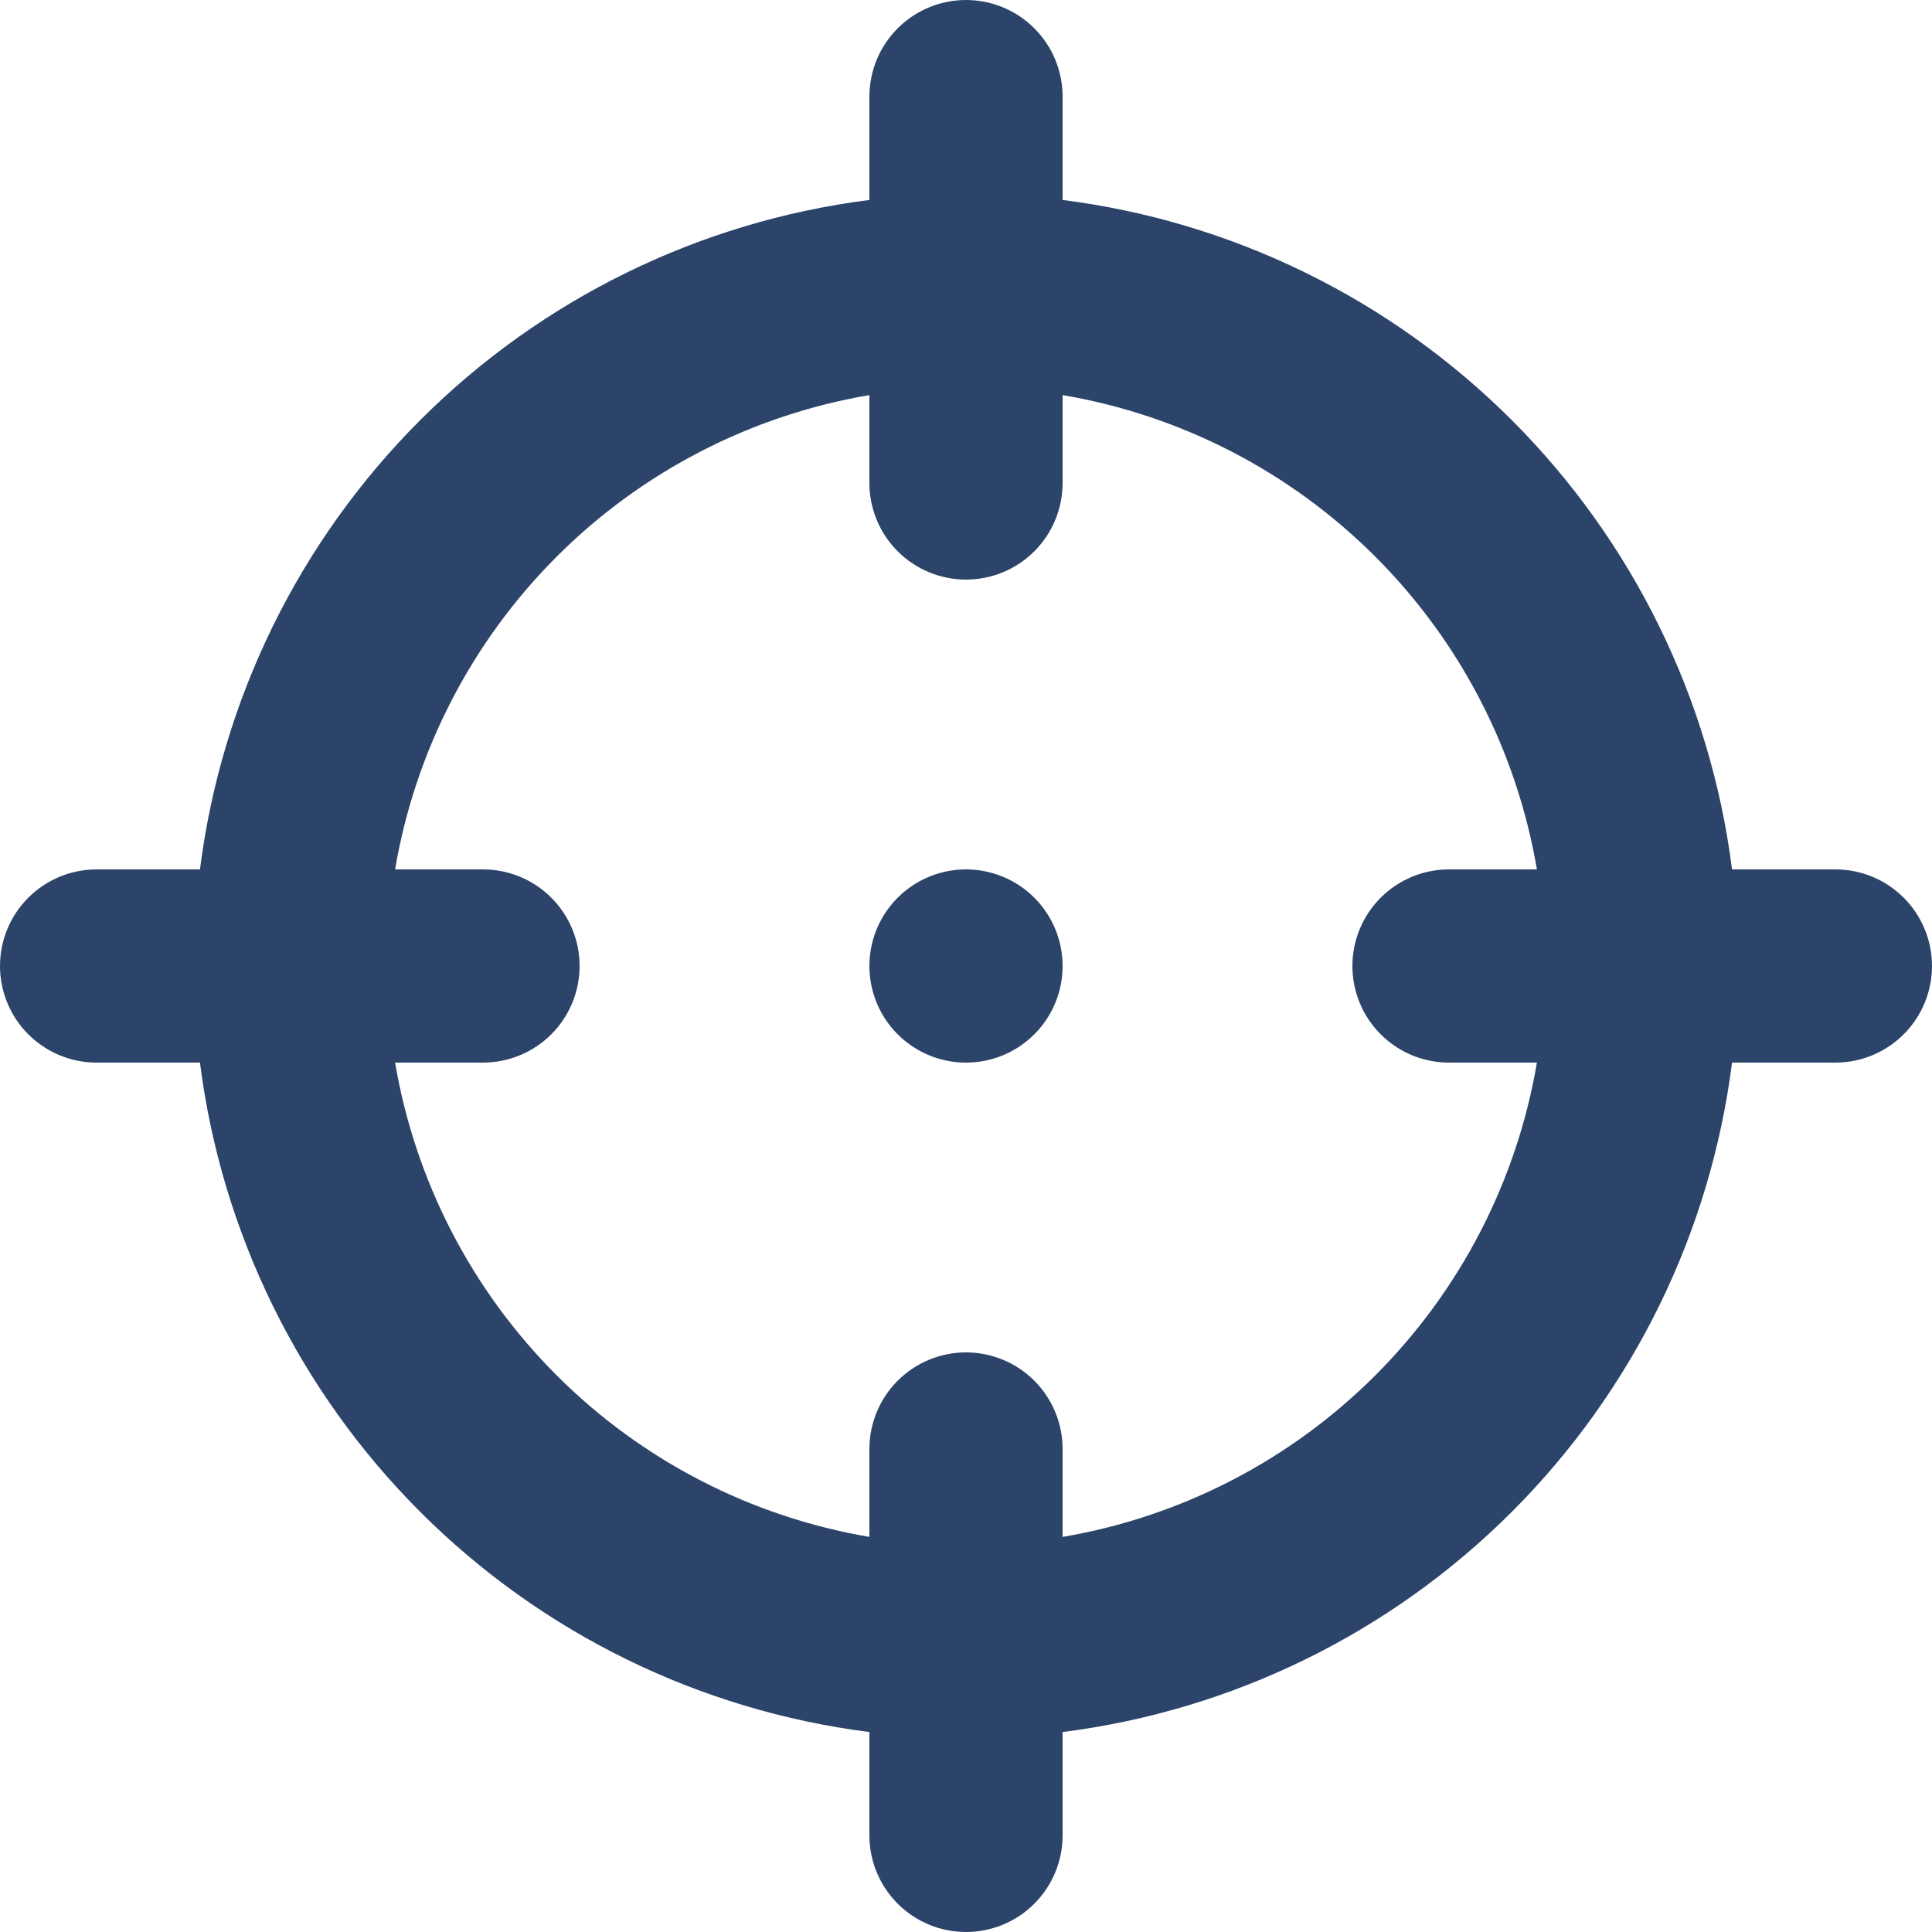 <svg width="96" height="96" viewBox="0 0 96 96" fill="none" xmlns="http://www.w3.org/2000/svg">
<path d="M91.2 43.2H86.064C84.993 34.752 81.144 26.9 75.122 20.878C69.1 14.857 61.248 11.007 52.8 9.936V4.8C52.8 3.527 52.294 2.306 51.394 1.406C50.494 0.506 49.273 0 48 0C46.727 0 45.506 0.506 44.606 1.406C43.706 2.306 43.2 3.527 43.2 4.8V9.936C34.752 11.007 26.9 14.857 20.878 20.878C14.857 26.9 11.007 34.752 9.936 43.2H4.8C3.527 43.2 2.306 43.706 1.406 44.606C0.506 45.506 0 46.727 0 48C0 49.273 0.506 50.494 1.406 51.394C2.306 52.294 3.527 52.8 4.8 52.8H9.936C11.007 61.248 14.857 69.1 20.878 75.122C26.9 81.144 34.752 84.993 43.2 86.064V91.2C43.2 92.473 43.706 93.694 44.606 94.594C45.506 95.494 46.727 96 48 96C49.273 96 50.494 95.494 51.394 94.594C52.294 93.694 52.8 92.473 52.8 91.2V86.064C61.248 84.993 69.1 81.144 75.122 75.122C81.144 69.1 84.993 61.248 86.064 52.8H91.2C92.473 52.8 93.694 52.294 94.594 51.394C95.494 50.494 96 49.273 96 48C96 46.727 95.494 45.506 94.594 44.606C93.694 43.706 92.473 43.2 91.2 43.2ZM72 52.8H76.368C75.368 58.687 72.562 64.117 68.34 68.34C64.117 72.562 58.687 75.368 52.8 76.368V72C52.8 70.727 52.294 69.506 51.394 68.606C50.494 67.706 49.273 67.2 48 67.2C46.727 67.2 45.506 67.706 44.606 68.606C43.706 69.506 43.2 70.727 43.2 72V76.368C37.313 75.368 31.883 72.562 27.66 68.34C23.438 64.117 20.632 58.687 19.632 52.8H24C25.273 52.8 26.494 52.294 27.394 51.394C28.294 50.494 28.8 49.273 28.8 48C28.8 46.727 28.294 45.506 27.394 44.606C26.494 43.706 25.273 43.2 24 43.2H19.632C20.632 37.313 23.438 31.883 27.66 27.66C31.883 23.438 37.313 20.632 43.2 19.632V24C43.2 25.273 43.706 26.494 44.606 27.394C45.506 28.294 46.727 28.8 48 28.8C49.273 28.8 50.494 28.294 51.394 27.394C52.294 26.494 52.8 25.273 52.8 24V19.632C58.687 20.632 64.117 23.438 68.34 27.66C72.562 31.883 75.368 37.313 76.368 43.2H72C70.727 43.2 69.506 43.706 68.606 44.606C67.706 45.506 67.2 46.727 67.2 48C67.2 49.273 67.706 50.494 68.606 51.394C69.506 52.294 70.727 52.8 72 52.8ZM48 43.2C47.051 43.2 46.123 43.481 45.333 44.009C44.544 44.536 43.929 45.286 43.565 46.163C43.202 47.04 43.107 48.005 43.292 48.936C43.477 49.867 43.935 50.723 44.606 51.394C45.277 52.065 46.133 52.523 47.064 52.708C47.995 52.893 48.96 52.798 49.837 52.435C50.714 52.071 51.464 51.456 51.991 50.667C52.519 49.877 52.8 48.949 52.8 48C52.8 46.727 52.294 45.506 51.394 44.606C50.494 43.706 49.273 43.2 48 43.2Z" fill="#2C446A"/>
</svg>
